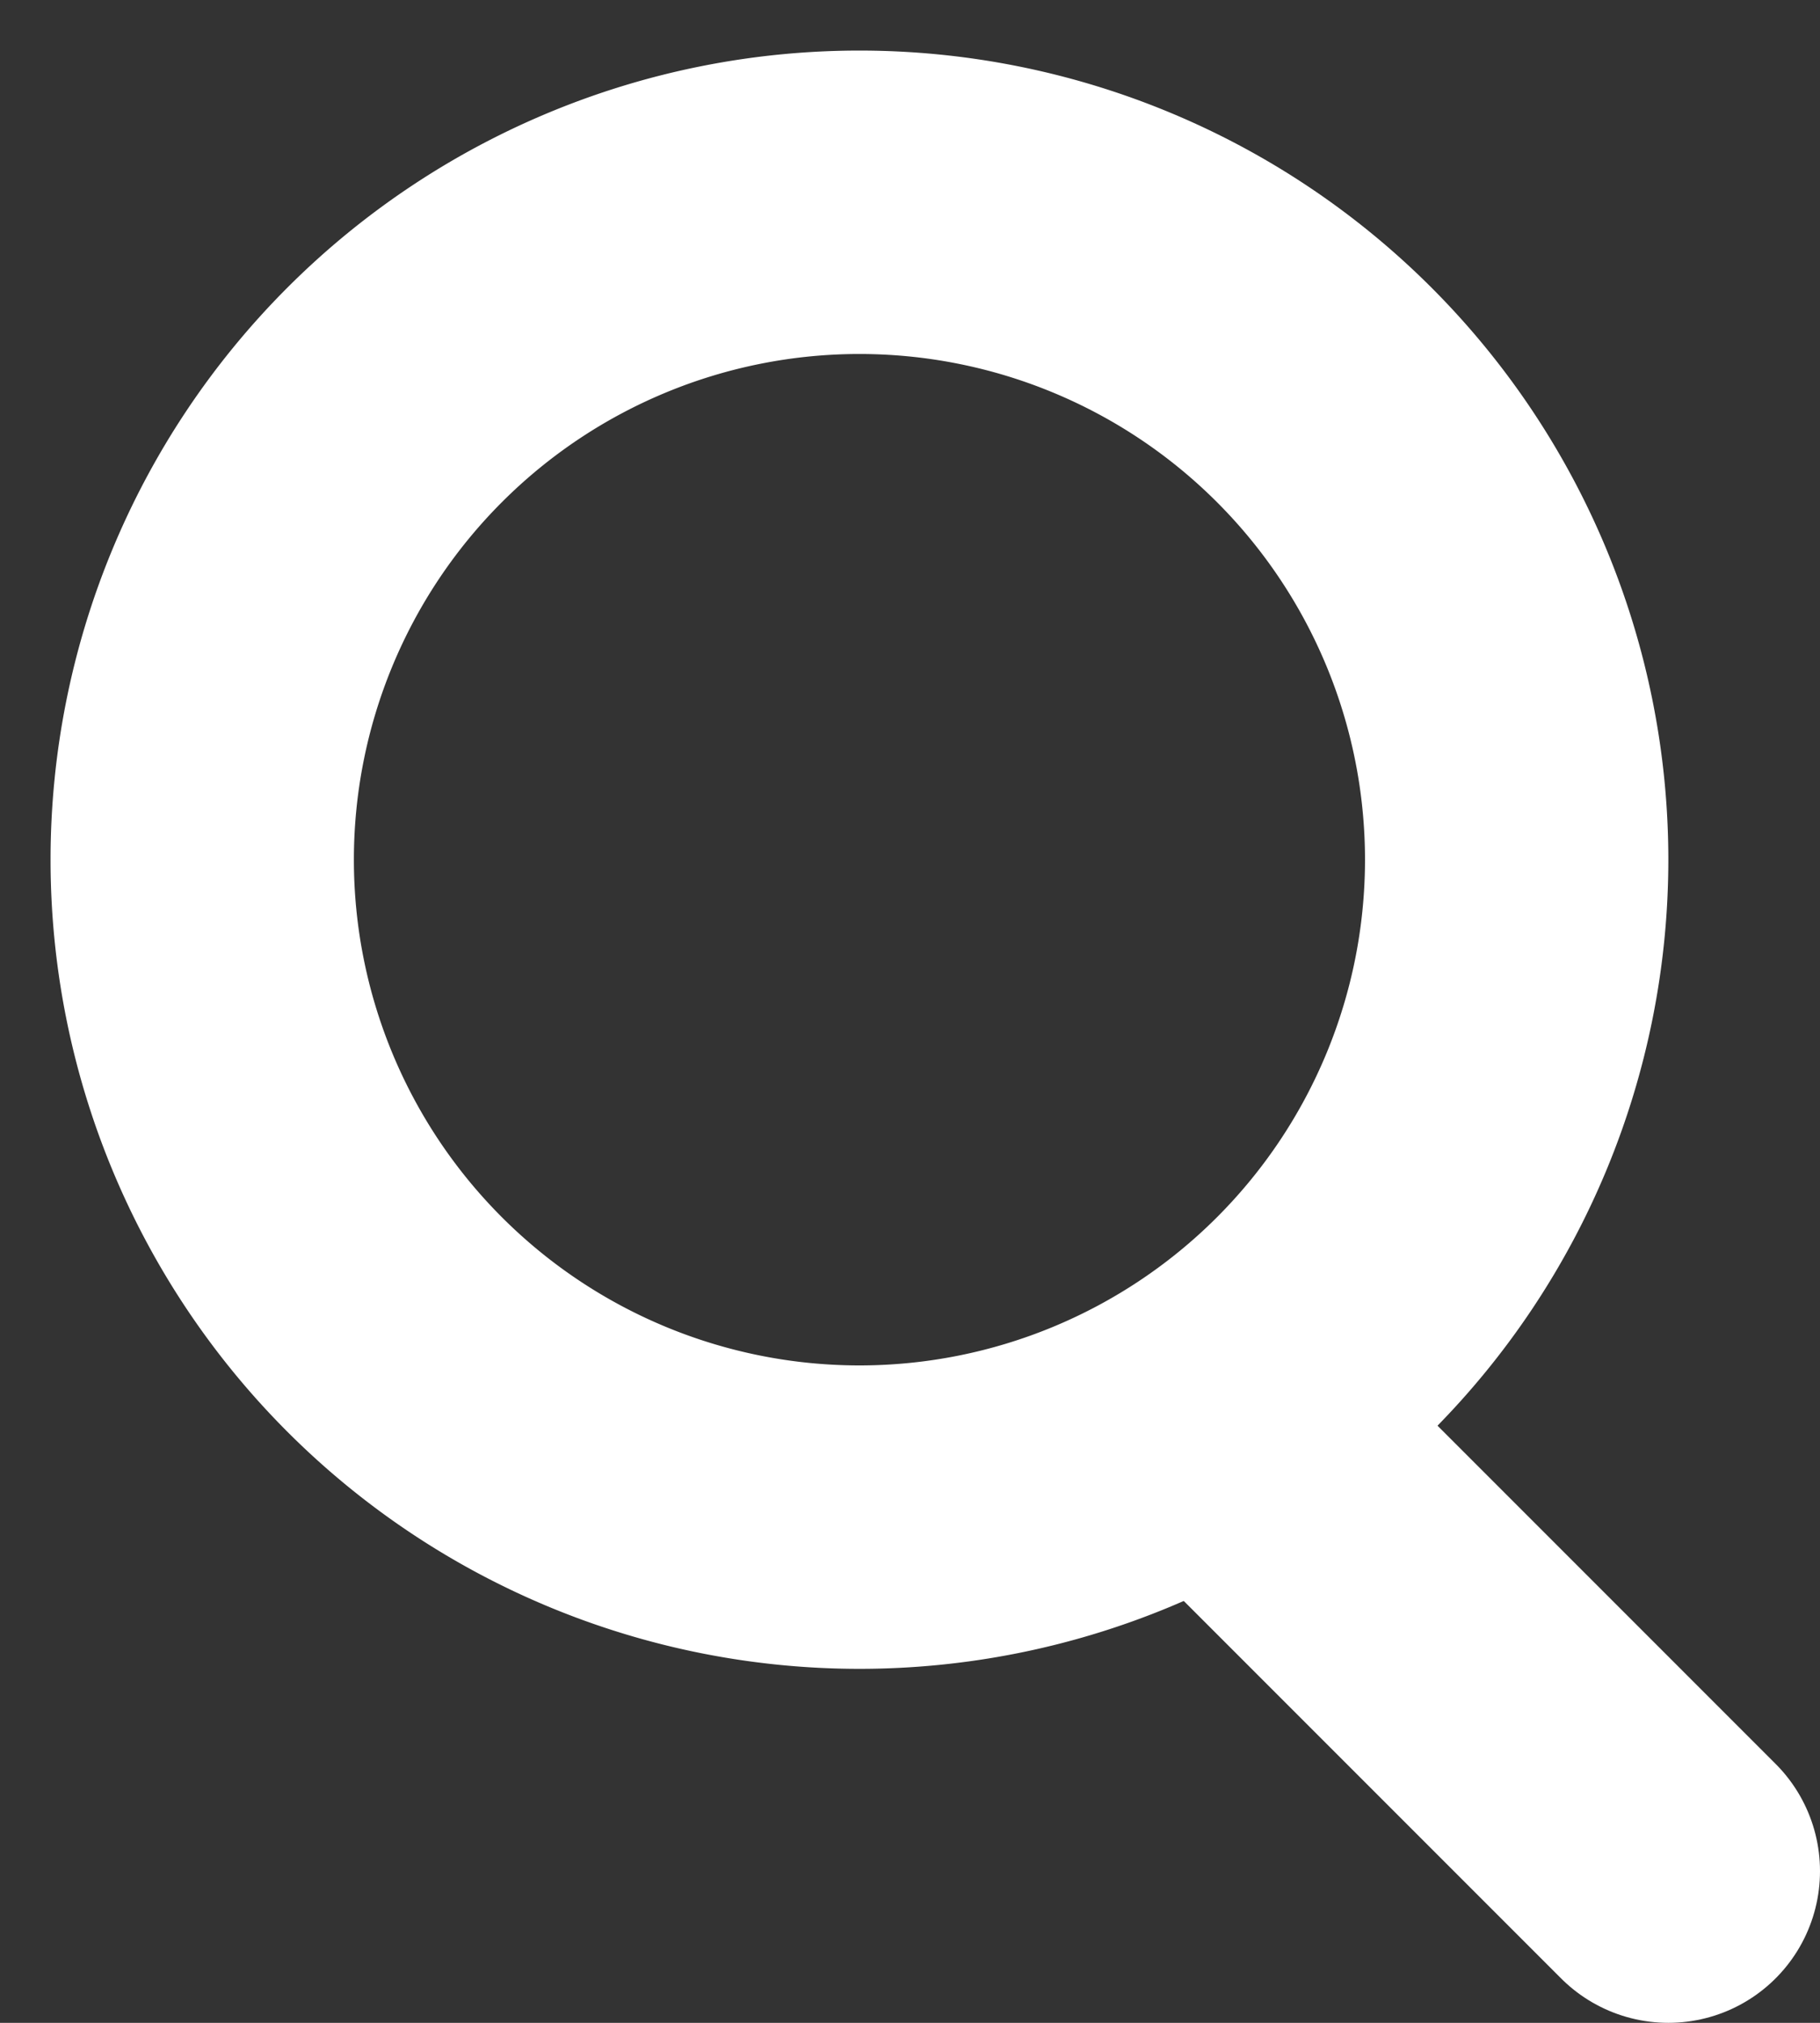 <svg width="18" height="20" fill="none" xmlns="http://www.w3.org/2000/svg"><rect width="100%" height="100%" fill="#333333" stroke="none"/><path d="M15 8.5a6.5 6.5 0 1 1-13 0 6.5 6.5 0 0 1 13 0Z" stroke="#fff" stroke-width="3" stroke-miterlimit="10"/><path d="m12.5 14.5 4 4" stroke="#fff" stroke-width="3" stroke-miterlimit="10" stroke-linecap="round"/></svg>
